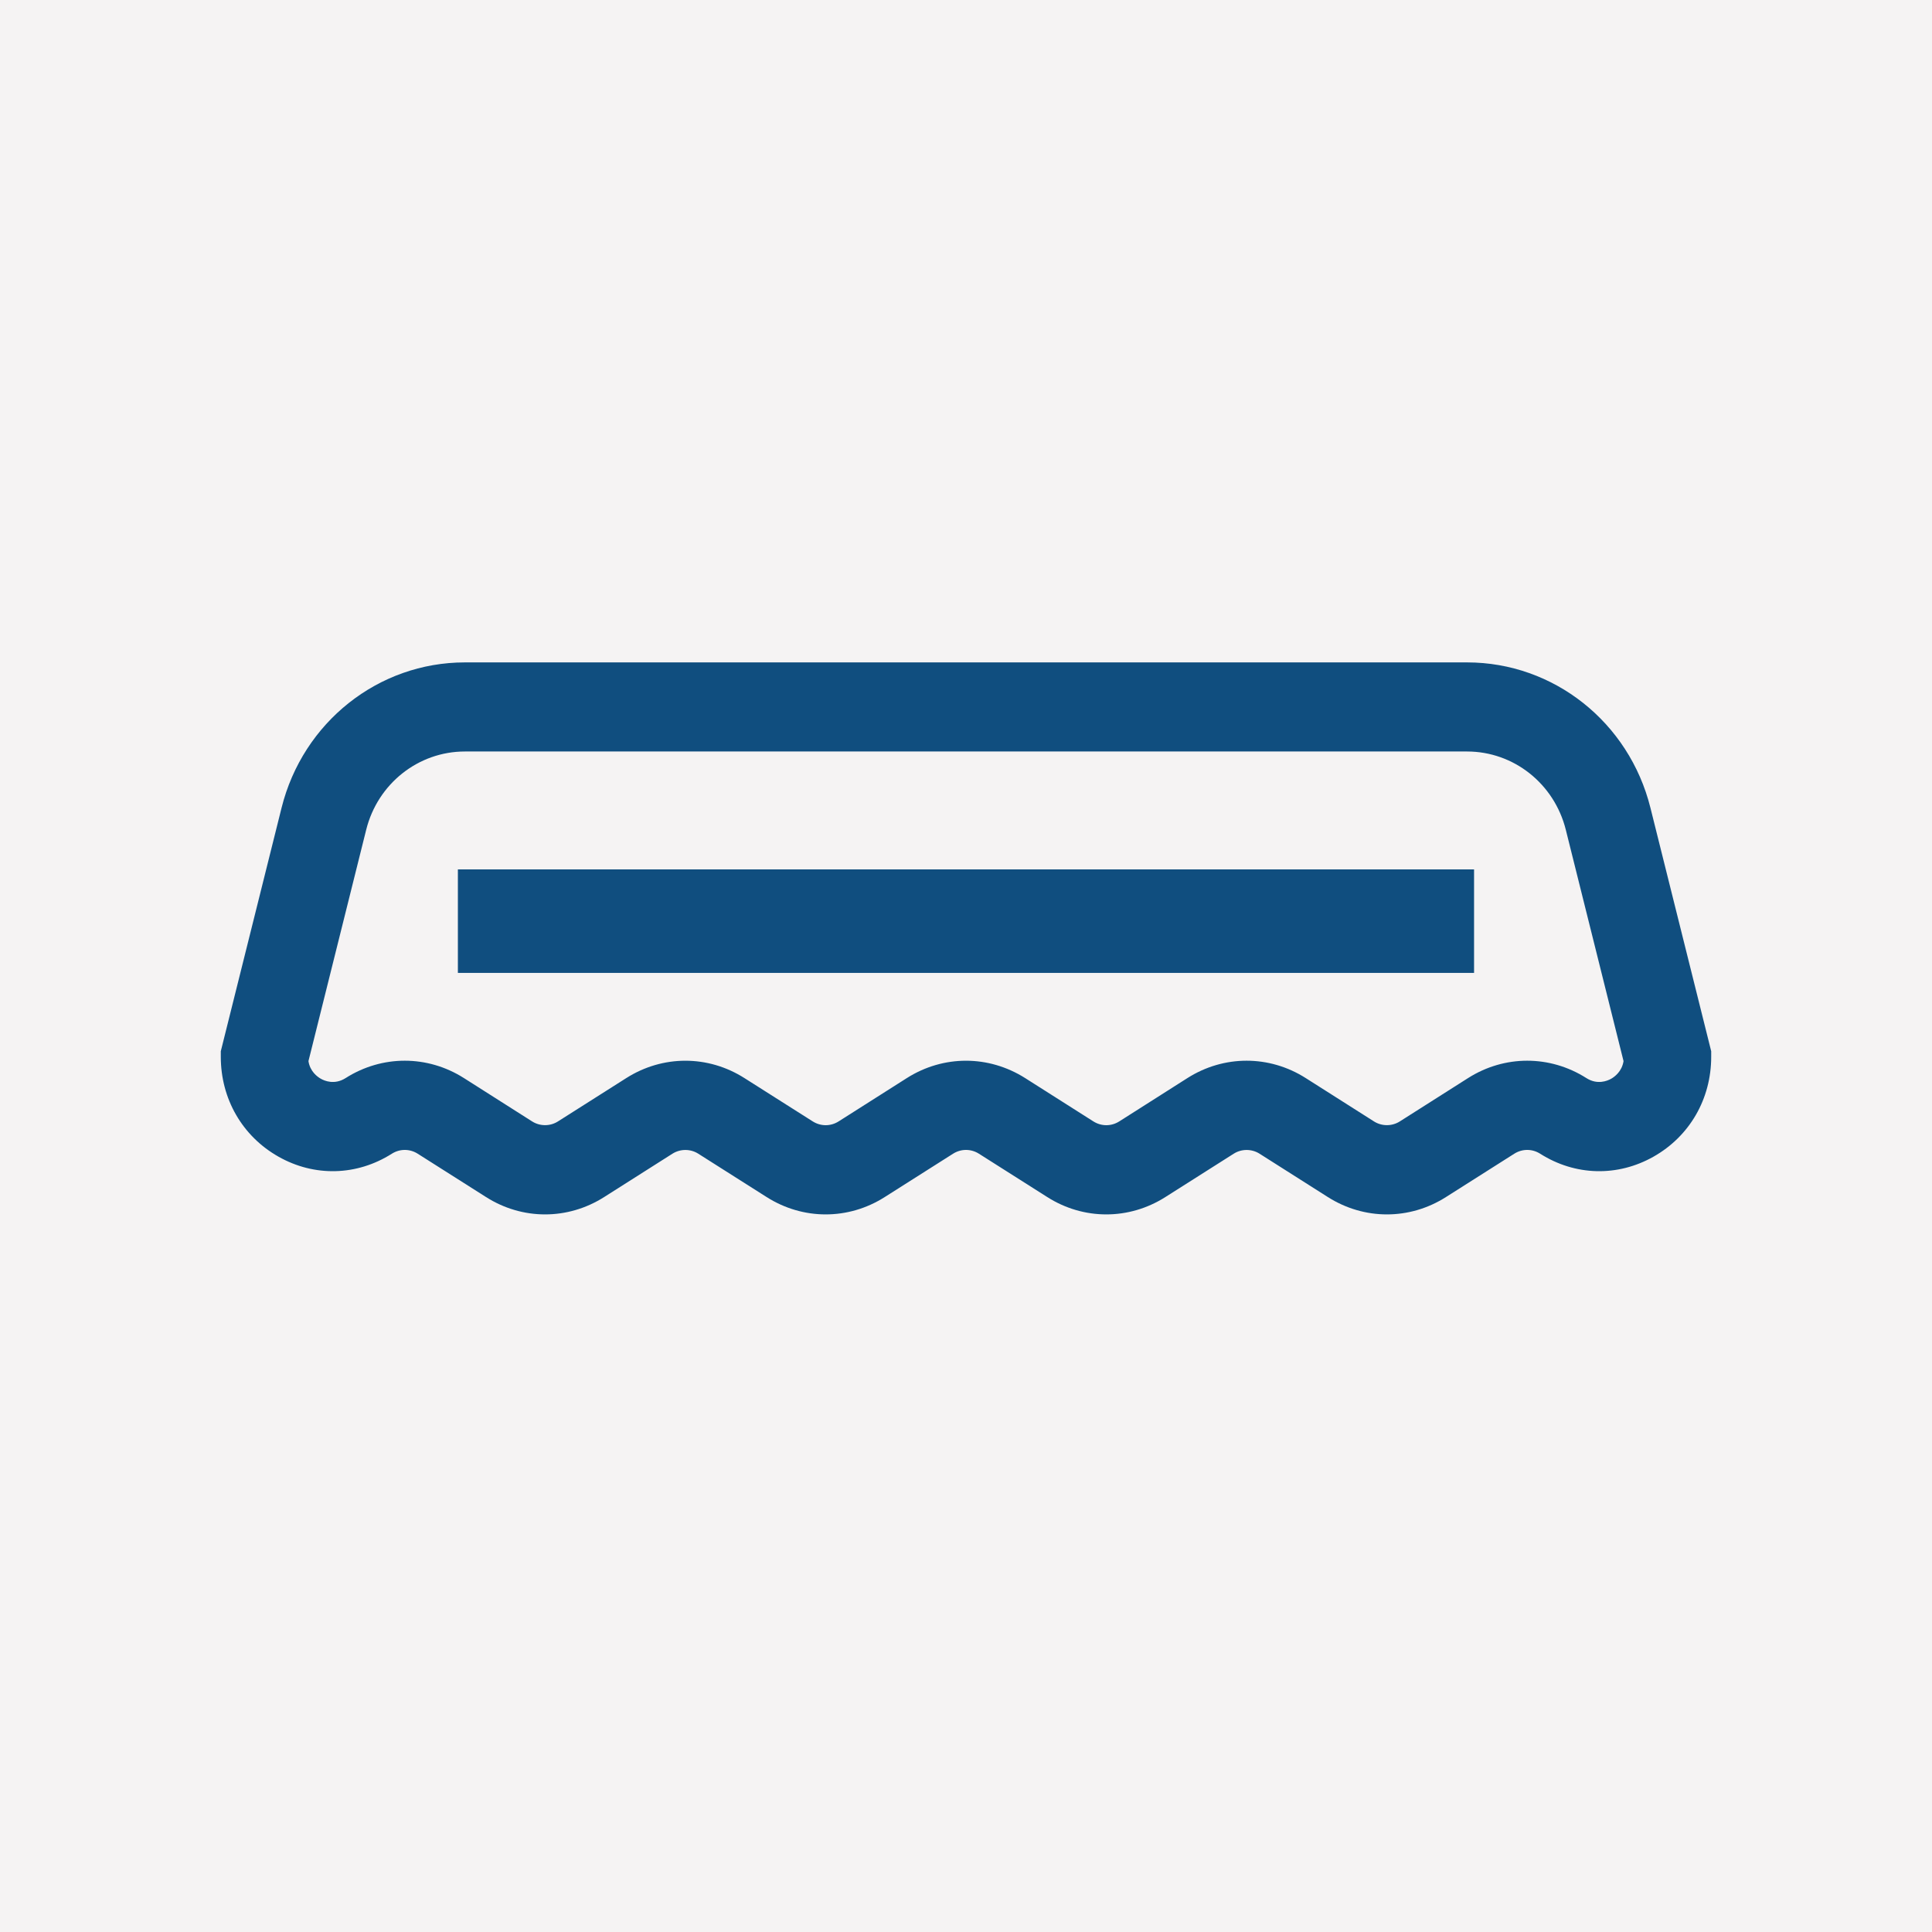 <?xml version="1.0" encoding="UTF-8"?>
<svg width="35px" height="35px" viewBox="0 0 35 35" version="1.1" xmlns="http://www.w3.org/2000/svg" xmlns:xlink="http://www.w3.org/1999/xlink">
    <title>Group</title>
    <g id="icon" stroke="none" stroke-width="1" fill="none" fill-rule="evenodd">
        <g id="Group">
            <g id="Group-5" fill="#F5F3F3">
                <rect id="Rectangle" x="0" y="0" width="35" height="35"></rect>
            </g>
            <g id="bottle-cap" transform="translate(4, 12)" fill="#104E7F" fill-rule="nonzero">
                <path d="M25.899,2.634 C25.512,1.083 24.146,0 22.577,0 L4.422,0 C2.854,0 1.488,1.083 1.101,2.634 L0,7.044 L0,7.145 C0,7.907 0.39,8.583 1.043,8.953 C1.695,9.323 2.464,9.303 3.098,8.901 C3.243,8.809 3.423,8.809 3.568,8.901 L4.804,9.685 C5.464,10.105 6.285,10.105 6.946,9.685 L8.181,8.901 C8.324,8.81 8.509,8.81 8.651,8.901 L9.887,9.685 C10.548,10.105 11.369,10.105 12.029,9.685 L13.265,8.901 C13.41,8.809 13.59,8.809 13.735,8.901 L14.971,9.685 C15.631,10.105 16.452,10.105 17.113,9.685 L18.349,8.901 C18.491,8.81 18.676,8.81 18.819,8.901 L20.054,9.685 C20.385,9.895 20.755,10 21.125,10 C21.496,10 21.866,9.895 22.196,9.685 L23.432,8.901 C23.577,8.809 23.757,8.809 23.902,8.901 C24.536,9.303 25.304,9.323 25.957,8.953 C26.61,8.583 27,7.907 27,7.145 L27,7.044 L25.899,2.634 Z M25.189,7.542 C25.12,7.581 24.938,7.658 24.738,7.53 C24.077,7.111 23.257,7.111 22.596,7.53 L21.36,8.315 C21.217,8.406 21.033,8.406 20.89,8.315 L19.654,7.53 C18.994,7.111 18.173,7.111 17.512,7.53 L16.277,8.315 C16.132,8.407 15.952,8.407 15.807,8.315 L14.571,7.53 C14.24,7.321 13.87,7.216 13.5,7.216 C13.129,7.216 12.759,7.321 12.429,7.53 L11.193,8.315 C11.048,8.407 10.868,8.407 10.723,8.315 L9.487,7.531 C8.827,7.111 8.006,7.111 7.345,7.531 L6.109,8.315 C5.967,8.406 5.782,8.406 5.639,8.315 L4.404,7.53 C3.743,7.111 2.922,7.111 2.262,7.53 C2.061,7.658 1.879,7.581 1.811,7.542 C1.75,7.507 1.617,7.412 1.588,7.223 L2.634,3.032 C2.842,2.197 3.578,1.614 4.422,1.614 L22.577,1.614 C23.422,1.614 24.157,2.197 24.366,3.032 L25.412,7.223 C25.382,7.412 25.25,7.507 25.189,7.542 Z" id="Shape"></path>
                <rect id="Rectangle" x="4.295" y="3.75" width="18.409" height="1.875"></rect>
            </g>
        </g>
    </g>
</svg>